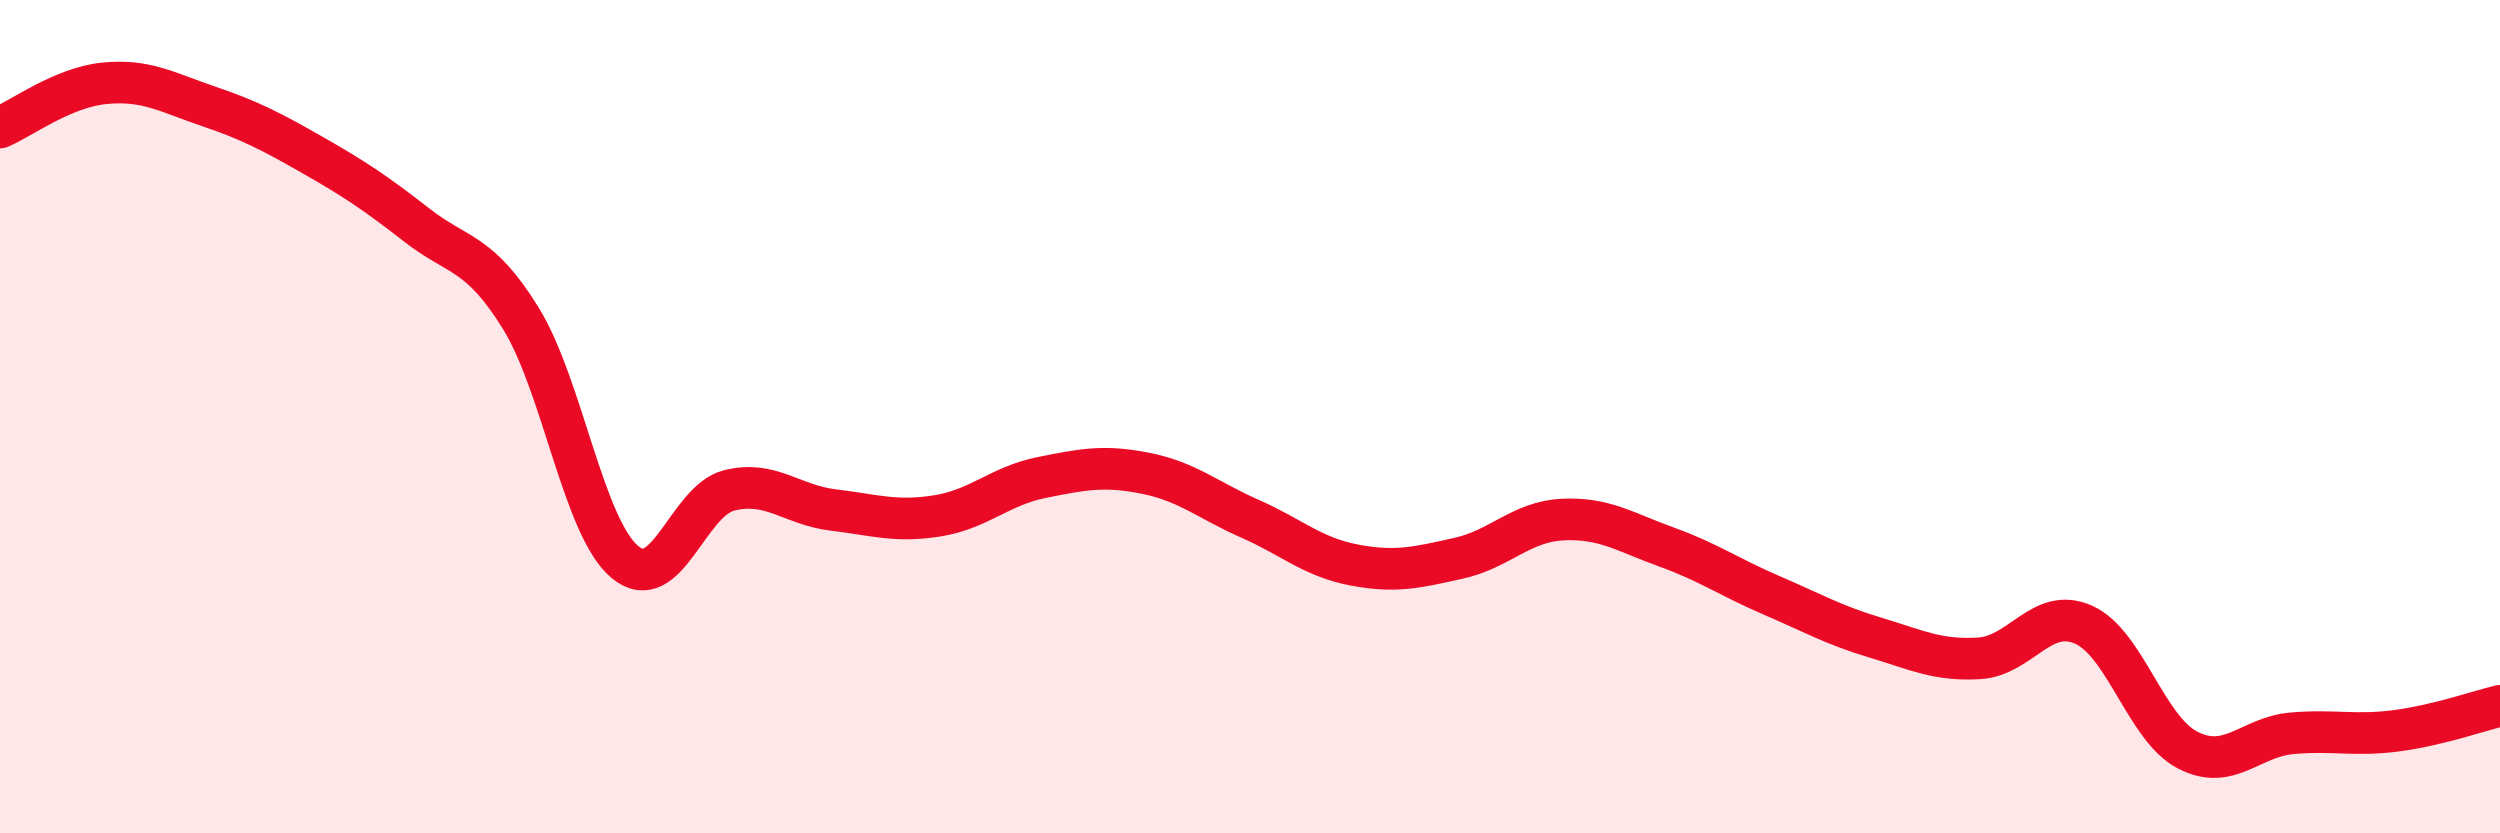 
    <svg width="60" height="20" viewBox="0 0 60 20" xmlns="http://www.w3.org/2000/svg">
      <path
        d="M 0,3.06 C 0.5,2.85 1.5,2.1 2.5,2 C 3.5,1.9 4,2.21 5,2.55 C 6,2.89 6.5,3.15 7.5,3.72 C 8.5,4.29 9,4.62 10,5.4 C 11,6.18 11.5,6.02 12.5,7.64 C 13.5,9.26 14,12.66 15,13.49 C 16,14.32 16.5,12.02 17.5,11.77 C 18.5,11.52 19,12.12 20,12.24 C 21,12.36 21.5,12.54 22.5,12.38 C 23.5,12.22 24,11.66 25,11.46 C 26,11.26 26.5,11.16 27.5,11.36 C 28.5,11.56 29,12.01 30,12.45 C 31,12.89 31.5,13.37 32.5,13.56 C 33.5,13.75 34,13.62 35,13.4 C 36,13.18 36.5,12.52 37.5,12.47 C 38.5,12.42 39,12.77 40,13.13 C 41,13.49 41.5,13.85 42.5,14.28 C 43.5,14.71 44,15 45,15.3 C 46,15.6 46.5,15.86 47.5,15.8 C 48.5,15.74 49,14.55 50,14.99 C 51,15.43 51.5,17.48 52.5,18 C 53.5,18.52 54,17.69 55,17.6 C 56,17.51 56.5,17.67 57.5,17.54 C 58.5,17.41 59.5,17.06 60,16.94L60 20L0 20Z"
        fill="#EB0A25"
        opacity="0.1"
        stroke-linecap="round"
        stroke-linejoin="round"
      />
      <path
        d="M 0,3.06 C 0.5,2.85 1.5,2.1 2.5,2 C 3.5,1.9 4,2.21 5,2.55 C 6,2.89 6.5,3.15 7.5,3.72 C 8.5,4.29 9,4.62 10,5.4 C 11,6.18 11.5,6.02 12.5,7.64 C 13.5,9.26 14,12.66 15,13.49 C 16,14.32 16.5,12.02 17.5,11.77 C 18.5,11.52 19,12.12 20,12.24 C 21,12.36 21.5,12.54 22.5,12.38 C 23.5,12.22 24,11.66 25,11.46 C 26,11.26 26.5,11.16 27.5,11.36 C 28.5,11.56 29,12.01 30,12.45 C 31,12.89 31.5,13.37 32.5,13.56 C 33.5,13.75 34,13.62 35,13.4 C 36,13.18 36.5,12.52 37.5,12.47 C 38.5,12.42 39,12.77 40,13.13 C 41,13.49 41.5,13.85 42.5,14.28 C 43.5,14.71 44,15 45,15.3 C 46,15.6 46.5,15.86 47.5,15.8 C 48.5,15.74 49,14.55 50,14.99 C 51,15.43 51.5,17.48 52.5,18 C 53.5,18.52 54,17.69 55,17.6 C 56,17.51 56.5,17.67 57.5,17.54 C 58.5,17.41 59.5,17.06 60,16.94"
        stroke="#EB0A25"
        stroke-width="1"
        fill="none"
        stroke-linecap="round"
        stroke-linejoin="round"
      />
    </svg>
  